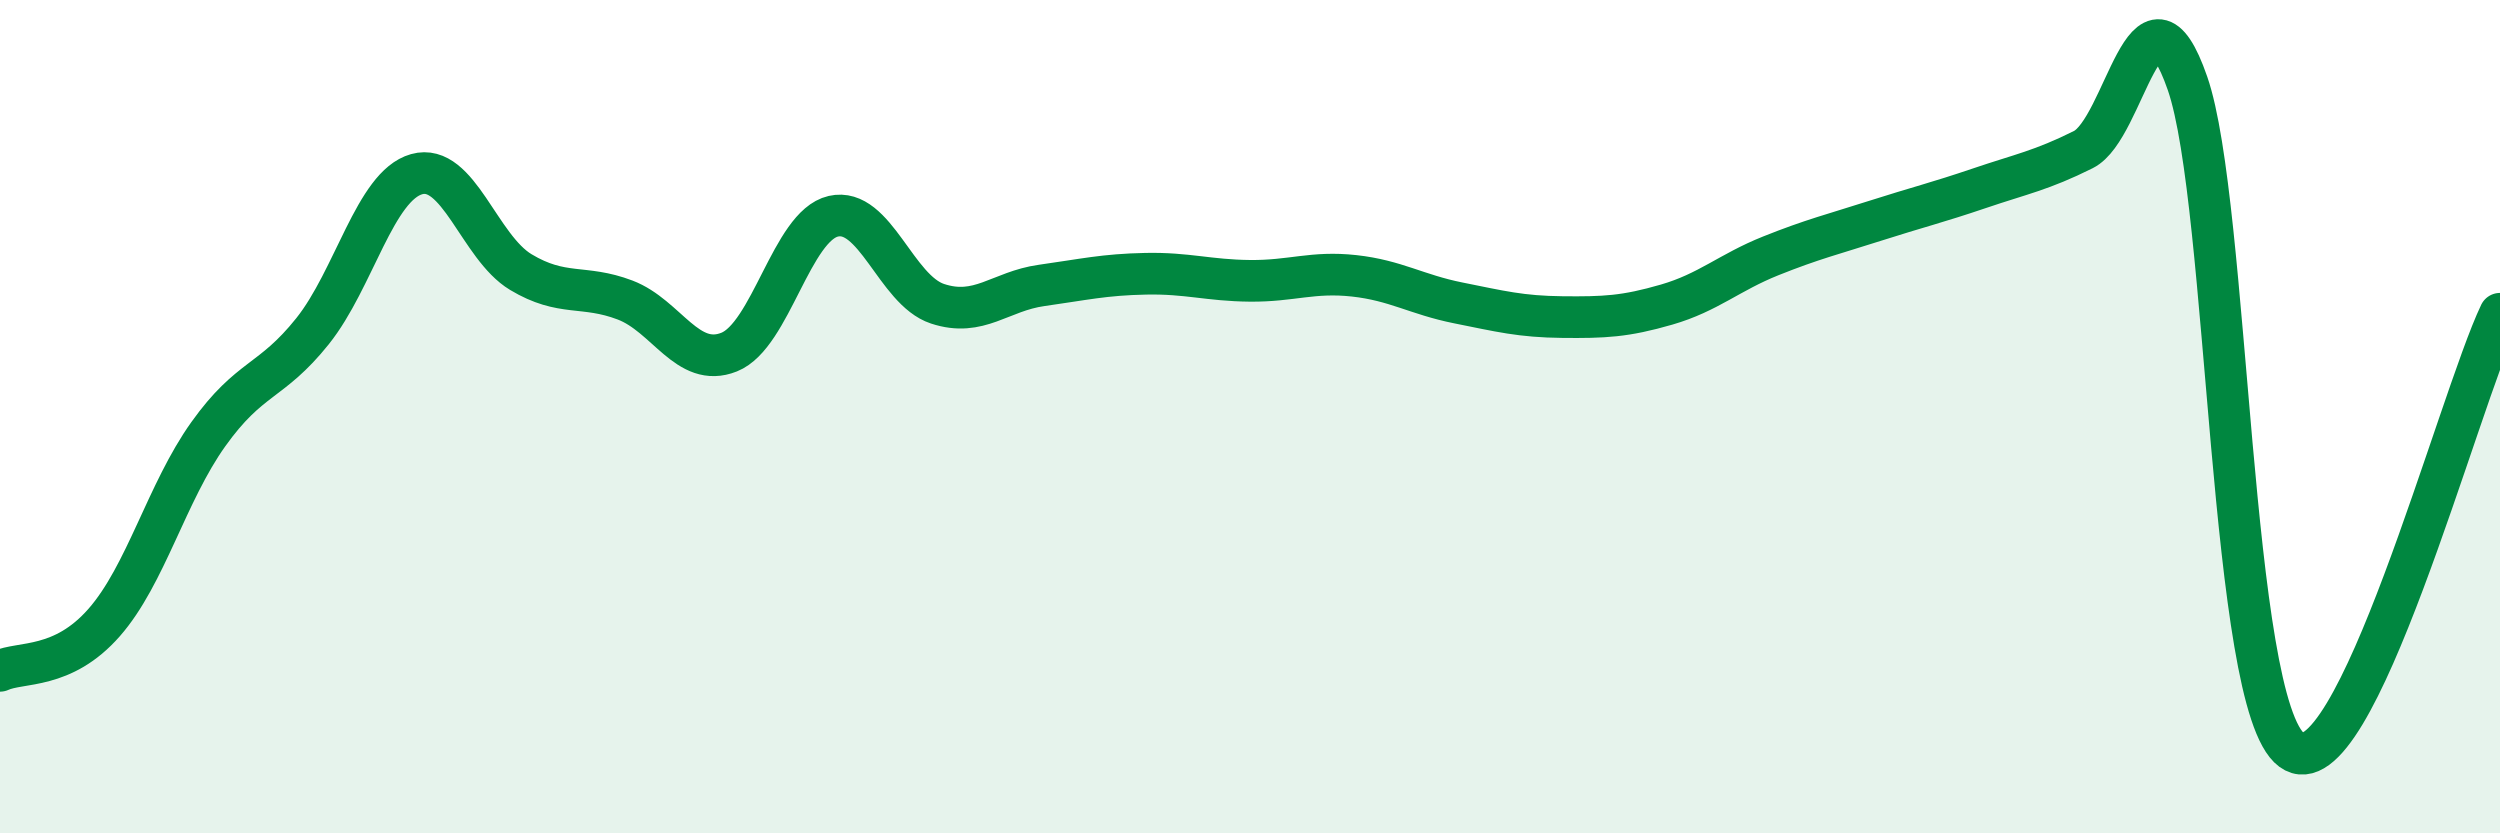 
    <svg width="60" height="20" viewBox="0 0 60 20" xmlns="http://www.w3.org/2000/svg">
      <path
        d="M 0,16.1 C 0.5,15.87 1.5,16.08 2.5,14.94 C 3.5,13.8 4,11.82 5,10.42 C 6,9.02 6.5,9.2 7.5,7.95 C 8.5,6.7 9,4.46 10,4.18 C 11,3.9 11.5,5.93 12.5,6.53 C 13.5,7.13 14,6.82 15,7.2 C 16,7.58 16.5,8.85 17.5,8.45 C 18.5,8.05 19,5.42 20,5.19 C 21,4.96 21.5,6.96 22.5,7.29 C 23.5,7.62 24,6.99 25,6.85 C 26,6.71 26.5,6.59 27.5,6.57 C 28.5,6.55 29,6.73 30,6.74 C 31,6.75 31.5,6.51 32.5,6.62 C 33.5,6.73 34,7.07 35,7.27 C 36,7.47 36.5,7.6 37.5,7.61 C 38.5,7.62 39,7.6 40,7.31 C 41,7.02 41.5,6.54 42.5,6.14 C 43.5,5.74 44,5.62 45,5.3 C 46,4.98 46.5,4.86 47.5,4.52 C 48.5,4.18 49,4.09 50,3.59 C 51,3.09 51.5,-0.88 52.5,2 C 53.5,4.88 53.5,16.89 55,18 C 56.5,19.11 59,9.62 60,7.53L60 20L0 20Z"
        fill="#008740"
        opacity="0.1"
        stroke-linecap="round"
        stroke-linejoin="round"
      />
      <path
        d="M 0,16.1 C 0.5,15.87 1.5,16.08 2.5,14.94 C 3.5,13.8 4,11.82 5,10.42 C 6,9.02 6.5,9.2 7.5,7.95 C 8.5,6.7 9,4.46 10,4.18 C 11,3.9 11.5,5.93 12.5,6.53 C 13.5,7.13 14,6.82 15,7.2 C 16,7.58 16.5,8.85 17.5,8.45 C 18.5,8.05 19,5.42 20,5.19 C 21,4.96 21.5,6.96 22.5,7.29 C 23.5,7.62 24,6.99 25,6.85 C 26,6.71 26.5,6.59 27.5,6.57 C 28.5,6.55 29,6.73 30,6.74 C 31,6.75 31.5,6.51 32.5,6.62 C 33.5,6.73 34,7.07 35,7.27 C 36,7.47 36.5,7.6 37.5,7.61 C 38.5,7.62 39,7.6 40,7.31 C 41,7.02 41.5,6.54 42.5,6.14 C 43.5,5.74 44,5.62 45,5.3 C 46,4.98 46.5,4.86 47.5,4.52 C 48.5,4.18 49,4.09 50,3.59 C 51,3.09 51.5,-0.88 52.5,2 C 53.5,4.88 53.5,16.89 55,18 C 56.5,19.11 59,9.62 60,7.53"
        stroke="#008740"
        stroke-width="1"
        fill="none"
        stroke-linecap="round"
        stroke-linejoin="round"
      />
    </svg>
  